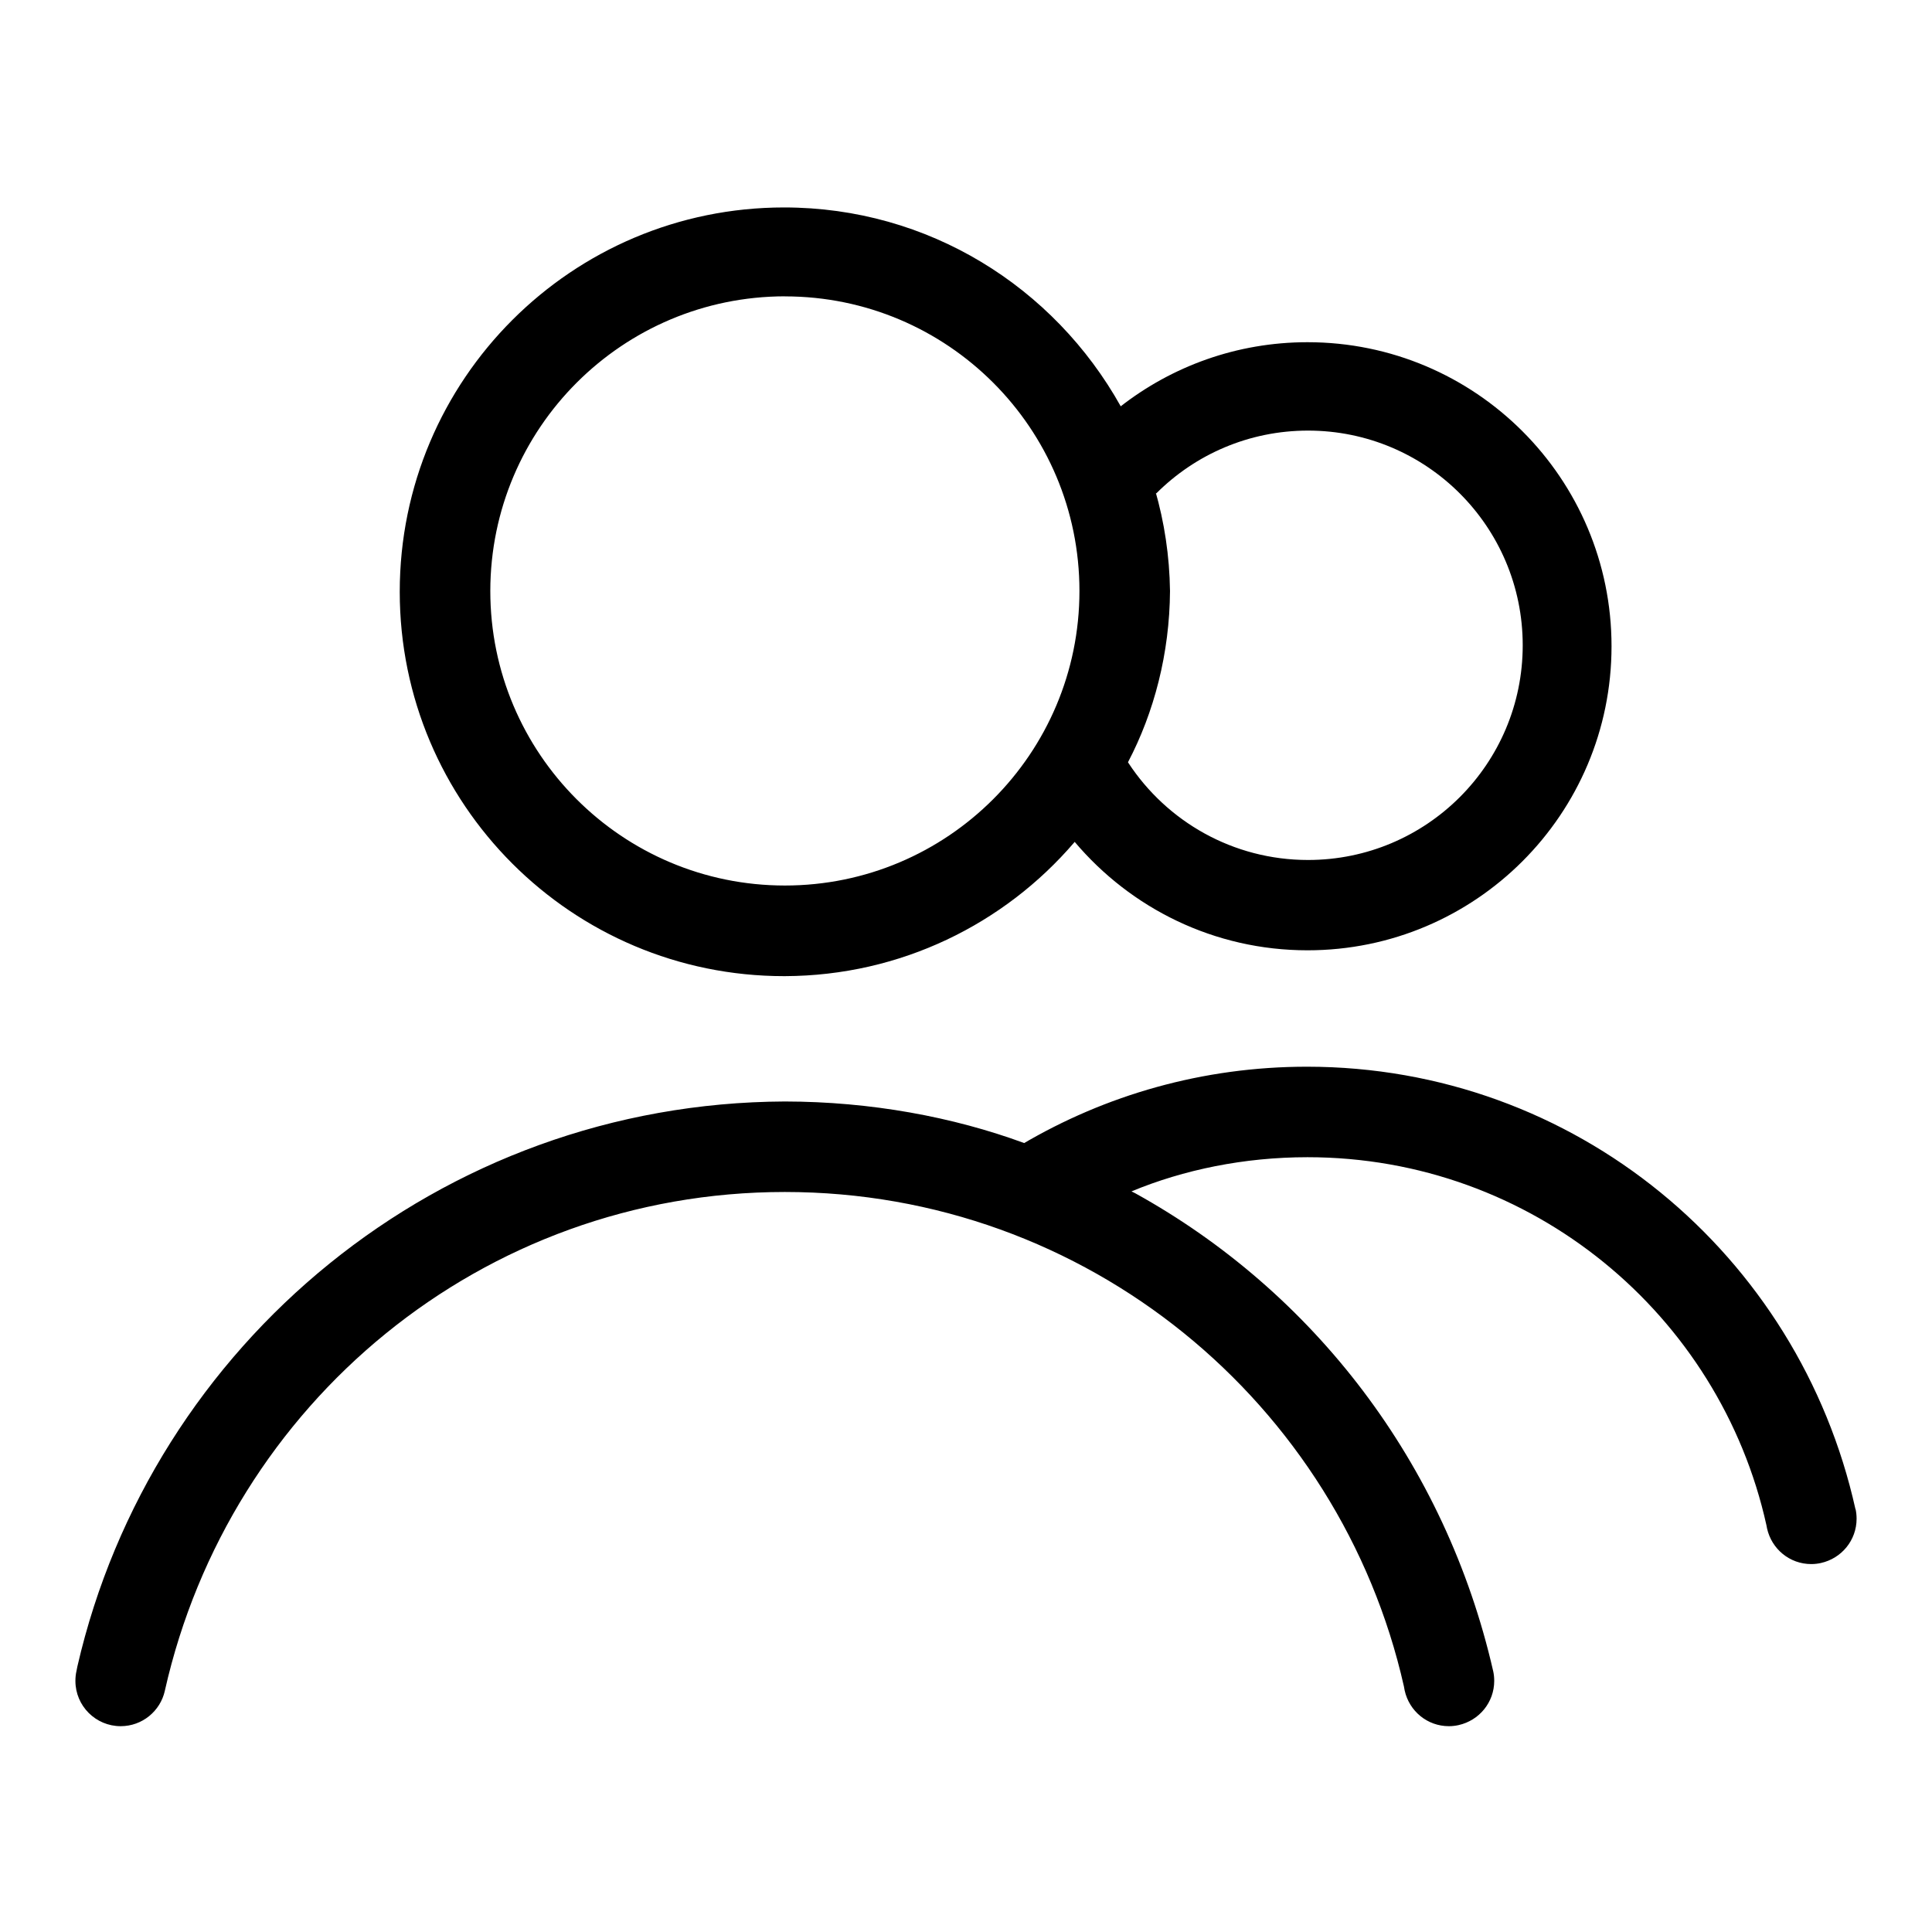 <?xml version="1.0" encoding="utf-8"?>

<svg fill="#000000" width="800px" height="800px" viewBox="0 0 32 32" version="1.1" xmlns="http://www.w3.org/2000/svg">
<title>user-group</title>
<path d="M13 16.168c1.918-0.007 3.635-0.864 4.793-2.215l0.007-0.009c0.93 1.101 2.312 1.796 3.856 1.796 2.782 0 5.036-2.255 5.036-5.036s-2.255-5.036-5.036-5.036c-1.171 0-2.248 0.4-3.104 1.070l0.011-0.008c-1.106-1.979-3.187-3.294-5.576-3.294-3.516 0-6.366 2.85-6.366 6.366s2.85 6.366 6.366 6.366c0.005 0 0.009 0 0.014 0h-0.001zM19.152 8.172c0.643-0.643 1.532-1.040 2.513-1.040 1.964 0 3.556 1.592 3.556 3.556s-1.592 3.556-3.556 3.556c-1.244 0-2.339-0.639-2.974-1.606l-0.008-0.013c0.432-0.824 0.689-1.8 0.696-2.835v-0.002c-0.008-0.582-0.094-1.141-0.247-1.671l0.011 0.044zM13 4.909c2.695 0 4.879 2.185 4.879 4.879s-2.185 4.879-4.879 4.879-4.879-2.185-4.879-4.879c0-0 0-0 0-0.001v0c0.003-2.694 2.186-4.876 4.88-4.879h0zM30.732 24.996c-0.938-4.22-4.648-7.328-9.085-7.328-1.725 0-3.34 0.47-4.725 1.289l0.043-0.024c-1.18-0.434-2.543-0.687-3.965-0.689h-0.001c-5.713 0.024-10.488 4.013-11.717 9.356l-0.016 0.081c-0.011 0.048-0.017 0.103-0.017 0.16 0 0.414 0.336 0.75 0.75 0.75 0.357 0 0.656-0.25 0.731-0.585l0.001-0.005c1.071-4.757 5.261-8.258 10.268-8.258s9.196 3.5 10.254 8.188l0.013 0.070c0.076 0.34 0.374 0.59 0.732 0.59 0 0 0.001 0 0.001 0h-0c0.057-0 0.112-0.007 0.165-0.019l-0.005 0.001c0.34-0.076 0.59-0.375 0.59-0.733 0-0.057-0.006-0.112-0.018-0.165l0.001 0.005c-0.79-3.454-2.981-6.285-5.929-7.916l-0.062-0.031c0.863-0.358 1.864-0.566 2.915-0.566 3.72 0 6.83 2.609 7.602 6.097l0.010 0.052c0.076 0.34 0.374 0.59 0.732 0.59 0 0 0.001 0 0.001 0h-0c0.057-0 0.112-0.007 0.165-0.019l-0.005 0.001c0.34-0.076 0.59-0.375 0.59-0.733 0-0.057-0.006-0.112-0.018-0.165l0.001 0.005z"></path>
</svg>